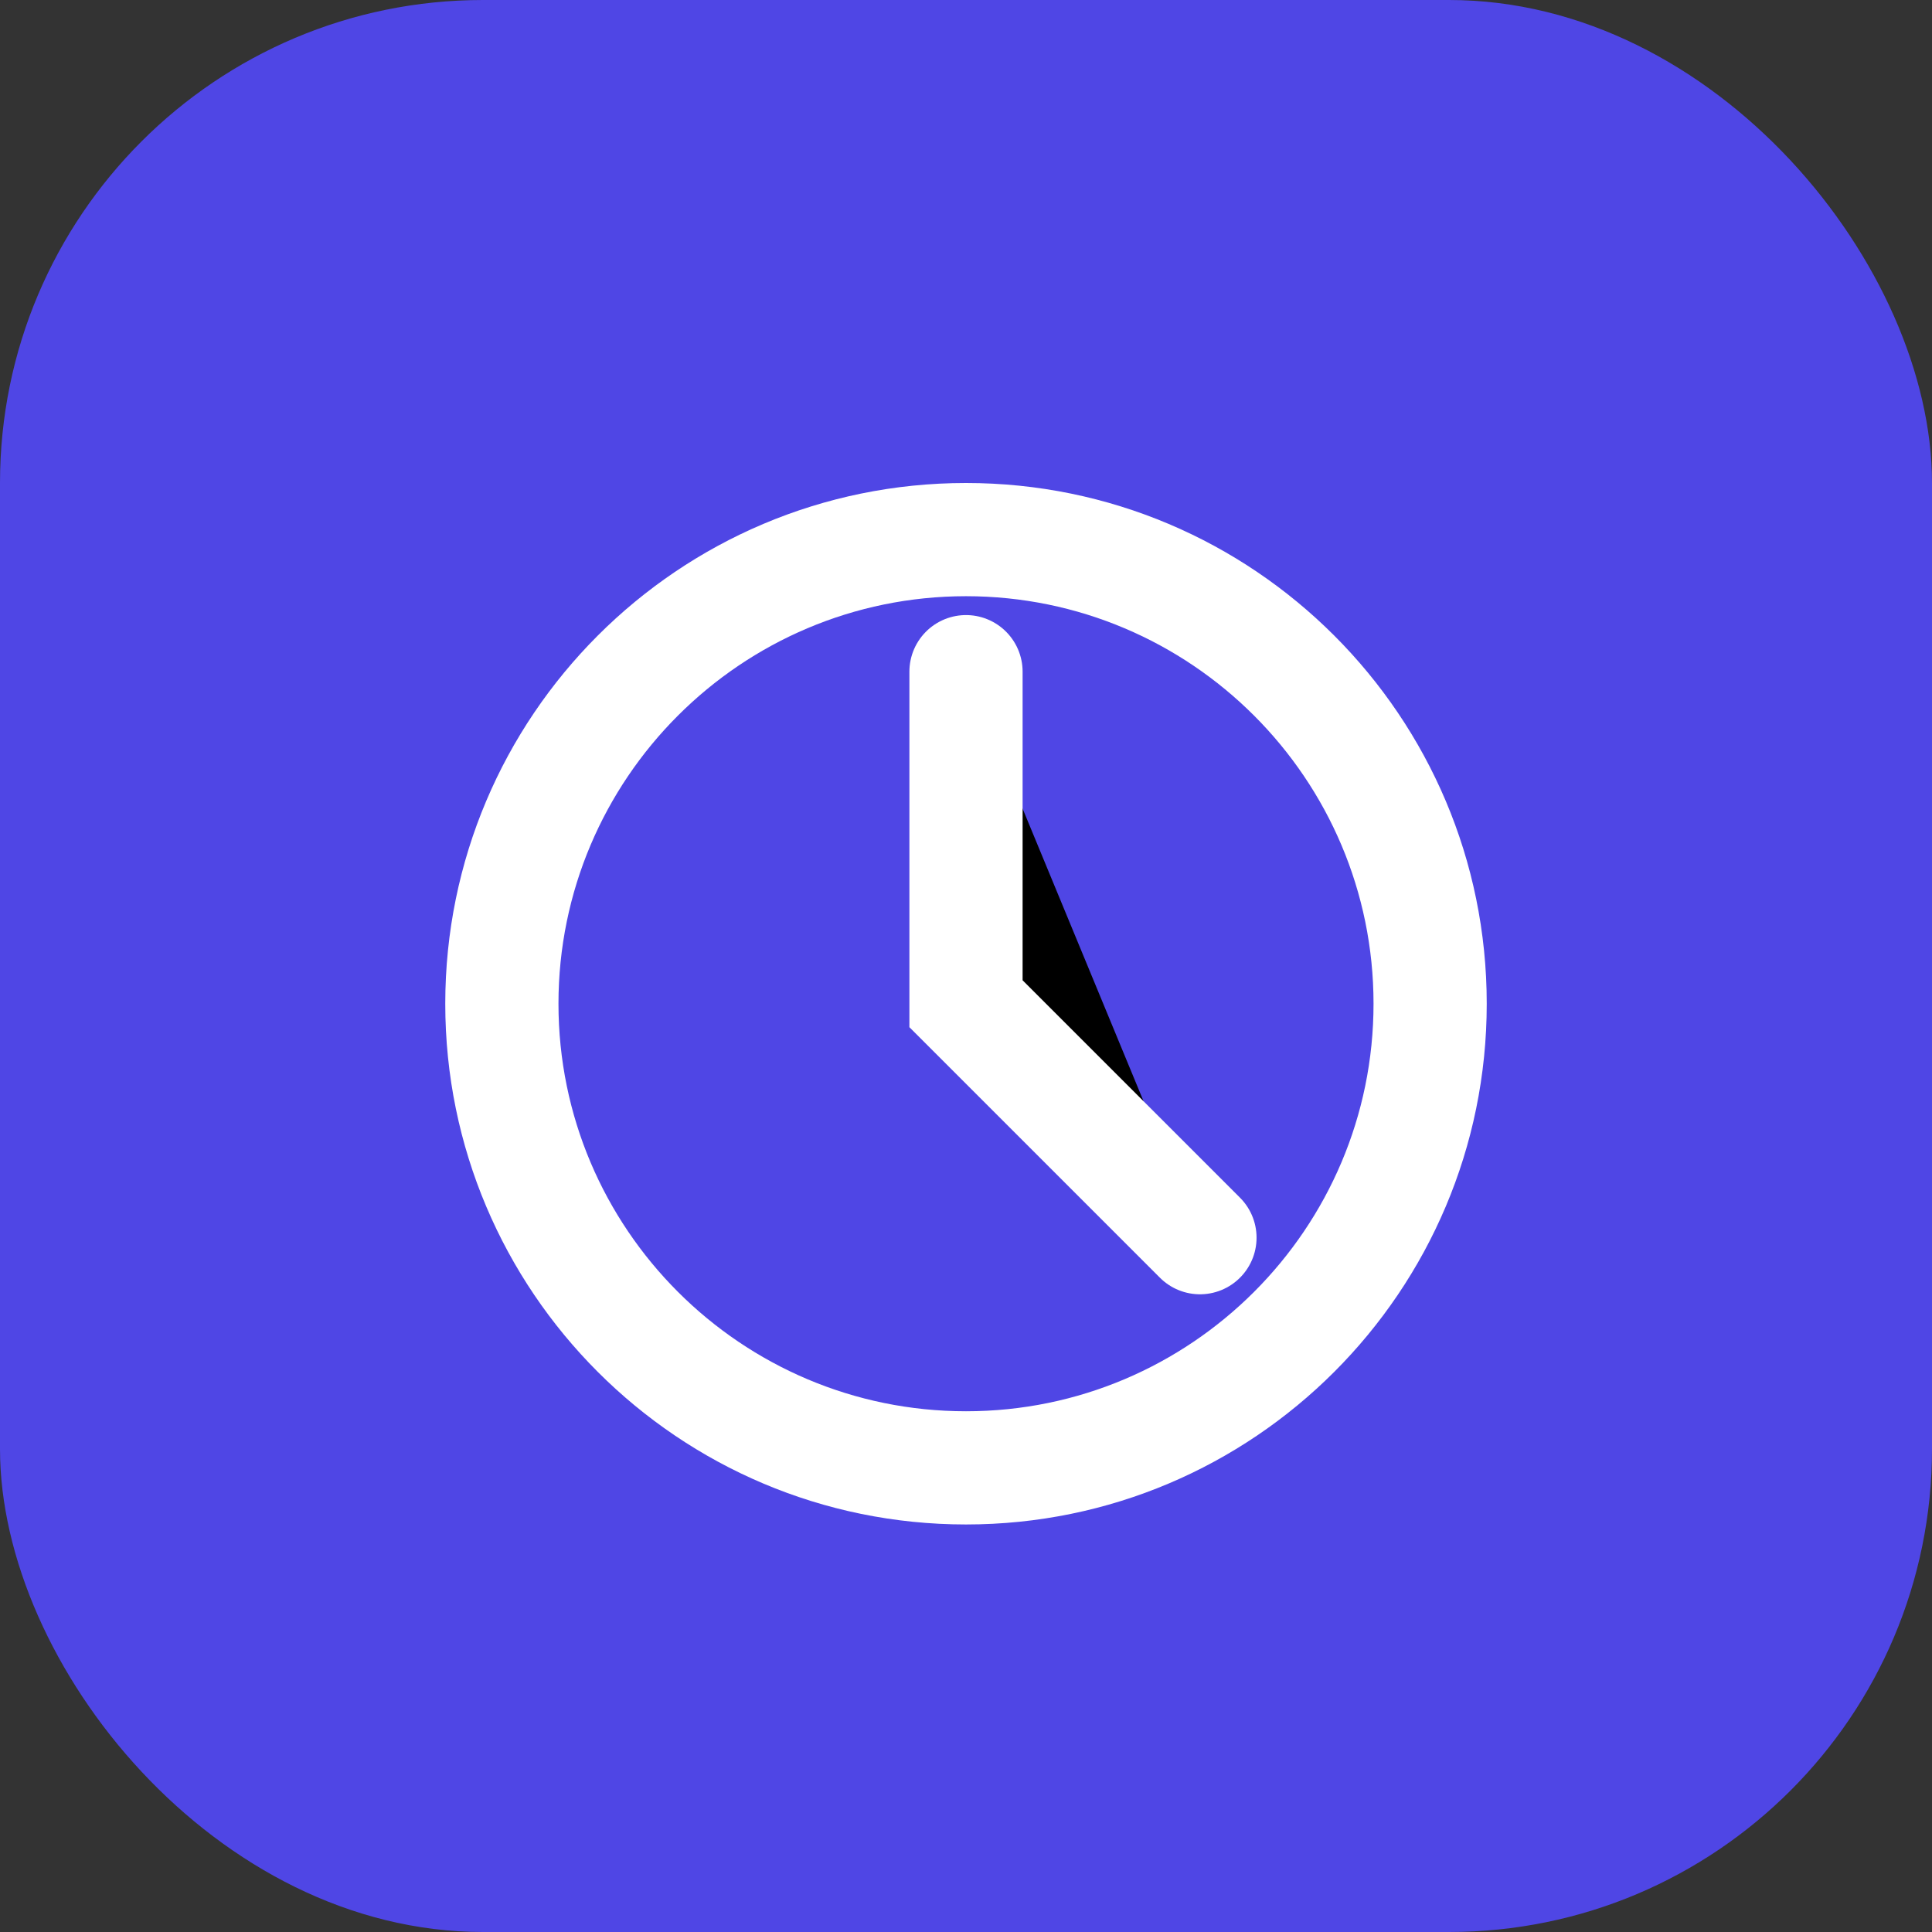 <svg xmlns="http://www.w3.org/2000/svg" width="512" height="512" viewBox="0 0 512 512">
  <rect x="0" y="0" width="512" height="512" fill="#333333" stroke="none"/>
  <rect width="512" height="512" rx="128" fill="#4F46E5"/>
  <path d="M256 128C179.8 128 118 189.8 118 266s61.8 138 138 138 138-61.8 138-138S332.2 128 256 128zm0 246c-59.6 0-108-48.4-108-108s48.4-108 108-108 108 48.4 108 108-48.4 108-108 108z" fill="white"/>
  <path d="M256 178v88l62 62" stroke="white" stroke-width="30" stroke-linecap="round"/>
</svg>